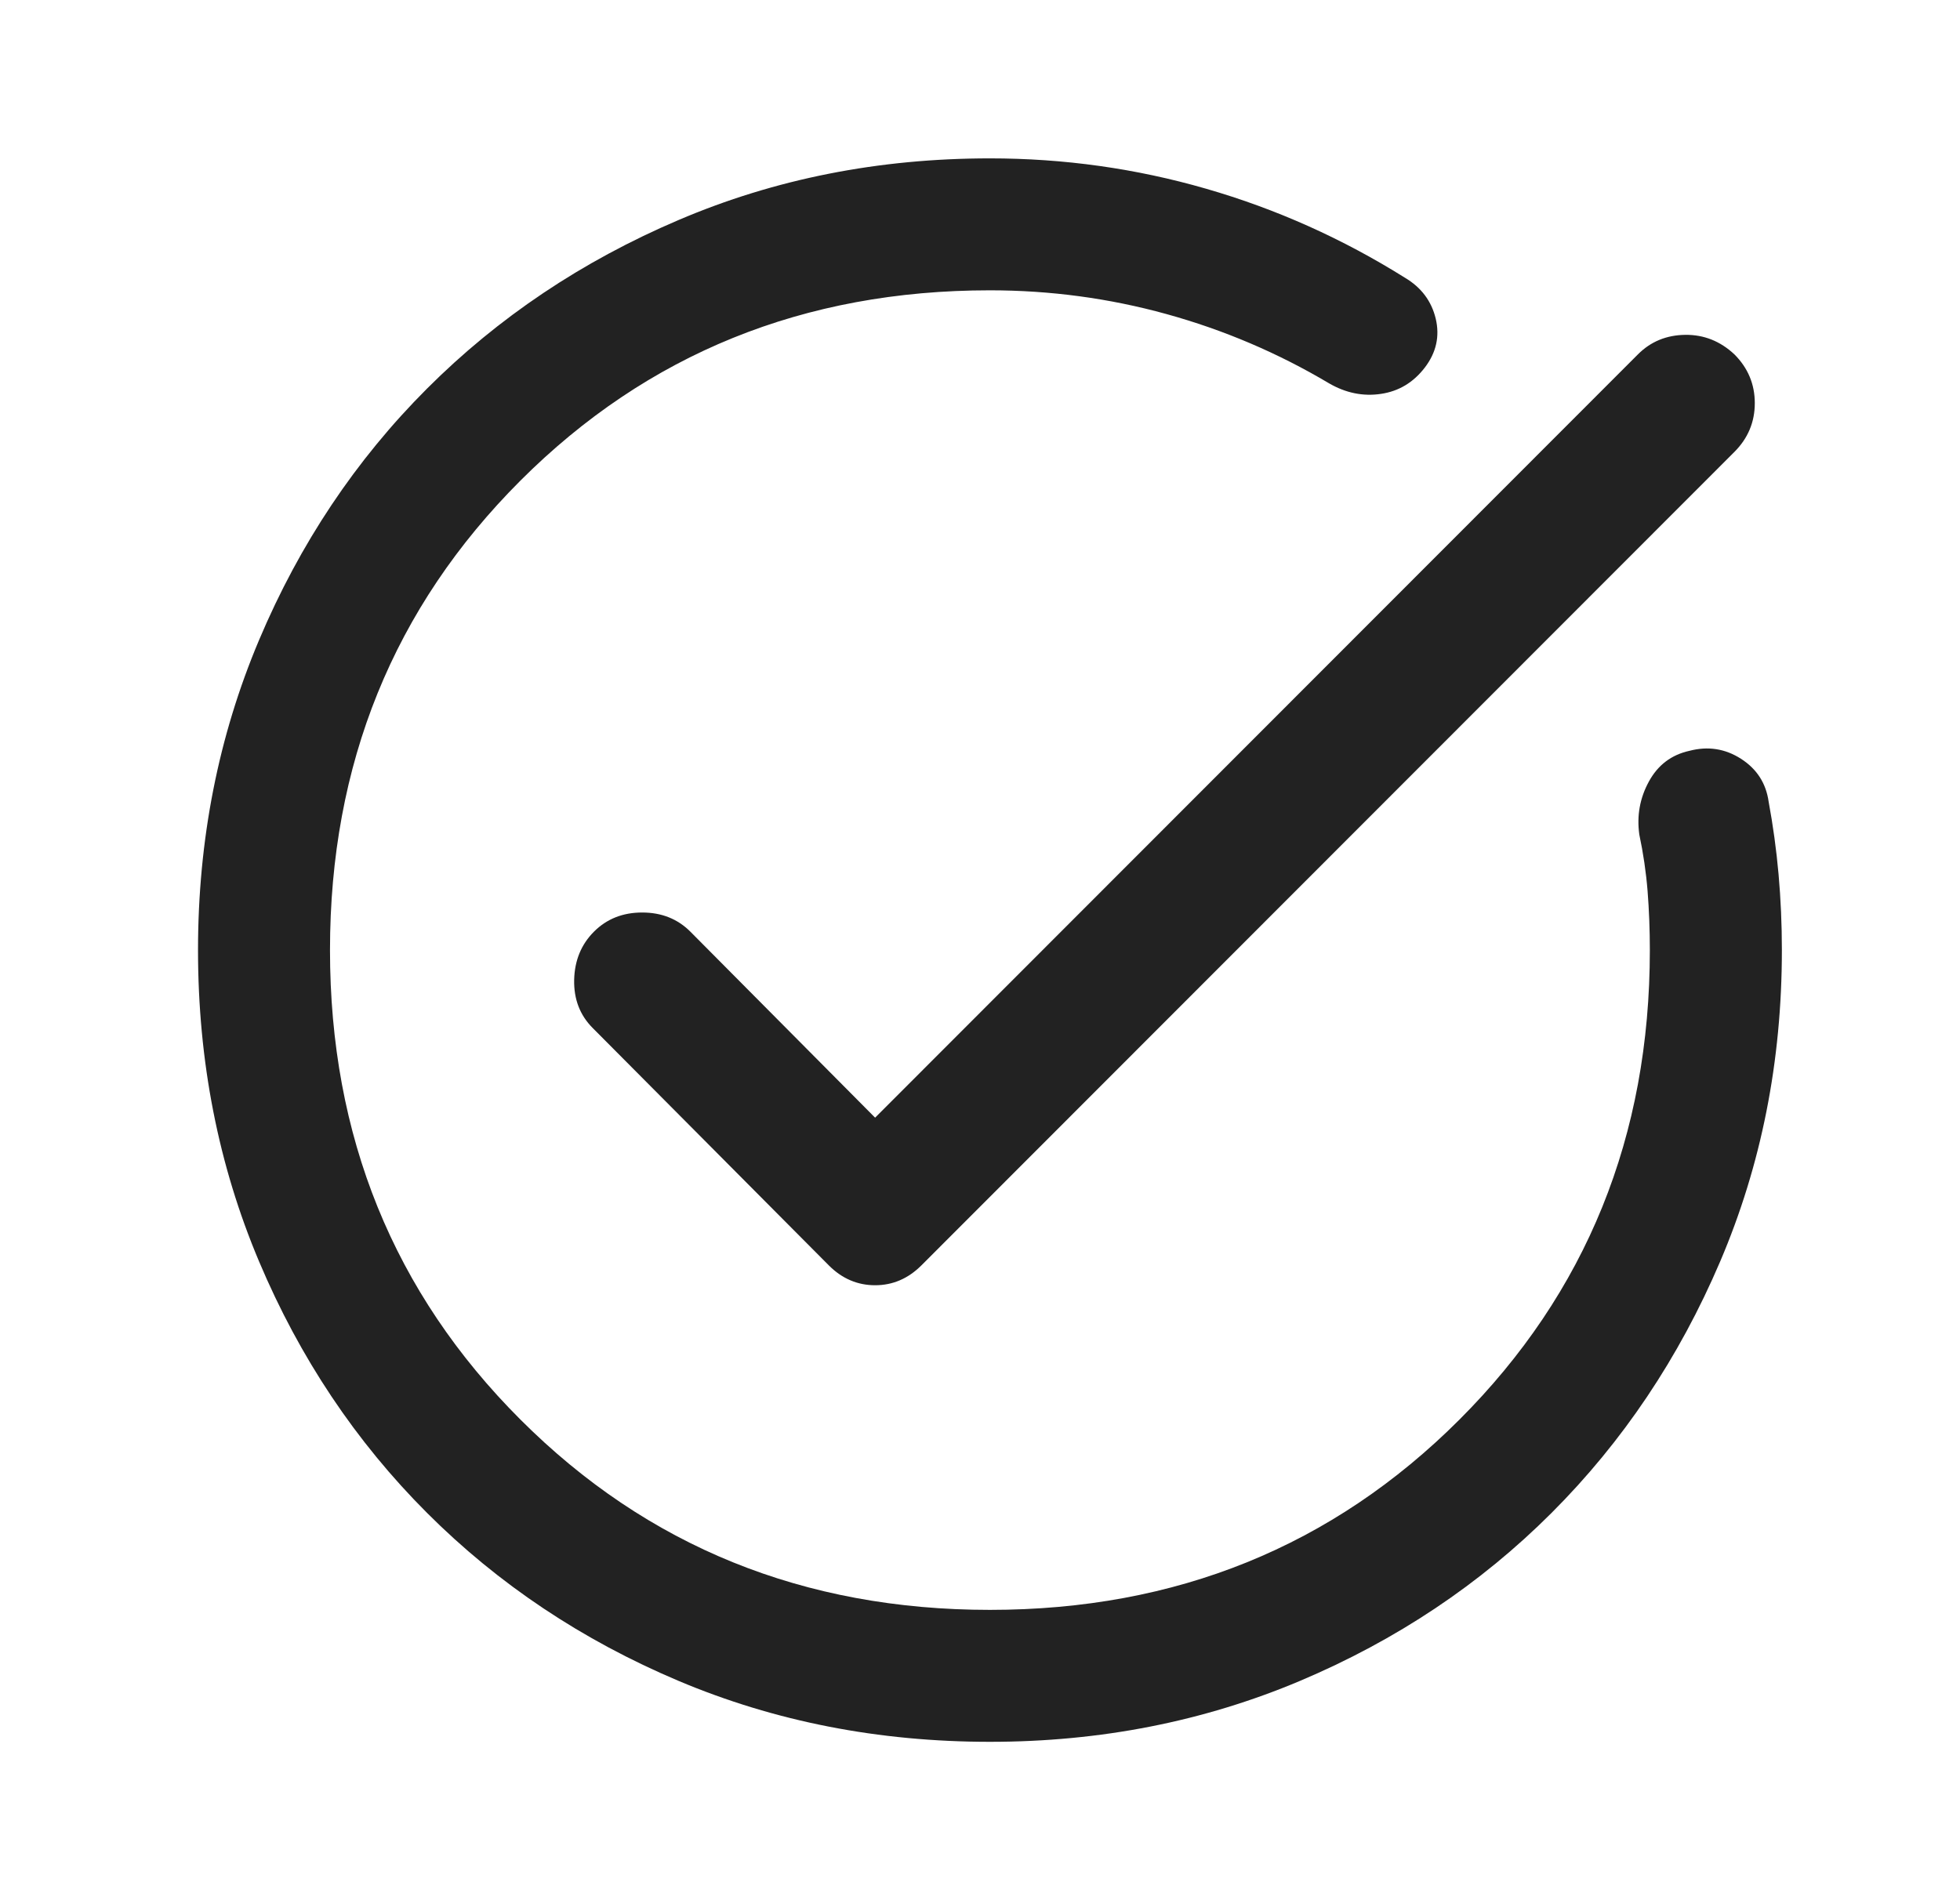 <svg width="33" height="32" viewBox="0 0 33 32" fill="none" xmlns="http://www.w3.org/2000/svg">
    <path d="M16.667 29.333C14.793 29.333 13.045 28.991 11.423 28.306C9.801 27.62 8.39 26.678 7.19 25.478C5.99 24.278 5.047 22.867 4.362 21.244C3.677 19.622 3.334 17.874 3.334 16C3.334 14.141 3.677 12.4 4.362 10.778C5.047 9.156 5.99 7.744 7.19 6.544C8.39 5.344 9.801 4.398 11.423 3.706C13.045 3.013 14.793 2.667 16.667 2.667C17.912 2.667 19.125 2.837 20.306 3.178C21.488 3.519 22.604 4.019 23.656 4.678C23.93 4.841 24.102 5.071 24.173 5.367C24.243 5.663 24.182 5.937 23.99 6.189C23.797 6.441 23.551 6.589 23.251 6.633C22.951 6.678 22.66 6.619 22.378 6.456C21.519 5.945 20.606 5.556 19.64 5.289C18.673 5.022 17.682 4.889 16.667 4.889C13.534 4.889 10.899 5.958 8.762 8.094C6.625 10.232 5.556 12.867 5.556 16C5.556 19.133 6.625 21.769 8.762 23.906C10.899 26.043 13.534 27.111 16.667 27.111C19.801 27.111 22.436 26.043 24.573 23.906C26.71 21.769 27.778 19.133 27.778 16C27.778 15.659 27.765 15.328 27.74 15.006C27.714 14.684 27.667 14.367 27.601 14.056C27.556 13.737 27.61 13.439 27.762 13.161C27.914 12.883 28.141 12.711 28.445 12.644C28.756 12.563 29.045 12.607 29.312 12.778C29.578 12.948 29.734 13.189 29.778 13.5C29.852 13.9 29.908 14.307 29.945 14.722C29.982 15.137 30.001 15.563 30.001 16C30.001 17.874 29.654 19.622 28.962 21.244C28.269 22.867 27.323 24.278 26.123 25.478C24.923 26.678 23.512 27.62 21.89 28.306C20.267 28.991 18.527 29.333 16.667 29.333ZM14.734 18.822L27.578 5.967C27.793 5.752 28.058 5.643 28.373 5.639C28.688 5.635 28.963 5.745 29.201 5.967C29.43 6.196 29.545 6.47 29.545 6.789C29.545 7.108 29.43 7.382 29.201 7.611L15.512 21.311C15.289 21.533 15.03 21.644 14.734 21.644C14.438 21.644 14.178 21.533 13.956 21.311L9.978 17.311C9.764 17.096 9.66 16.826 9.667 16.5C9.675 16.174 9.786 15.904 10.001 15.689C10.216 15.474 10.486 15.367 10.812 15.367C11.138 15.367 11.408 15.474 11.623 15.689L14.734 18.822Z" fill="#222222"/>
</svg>
